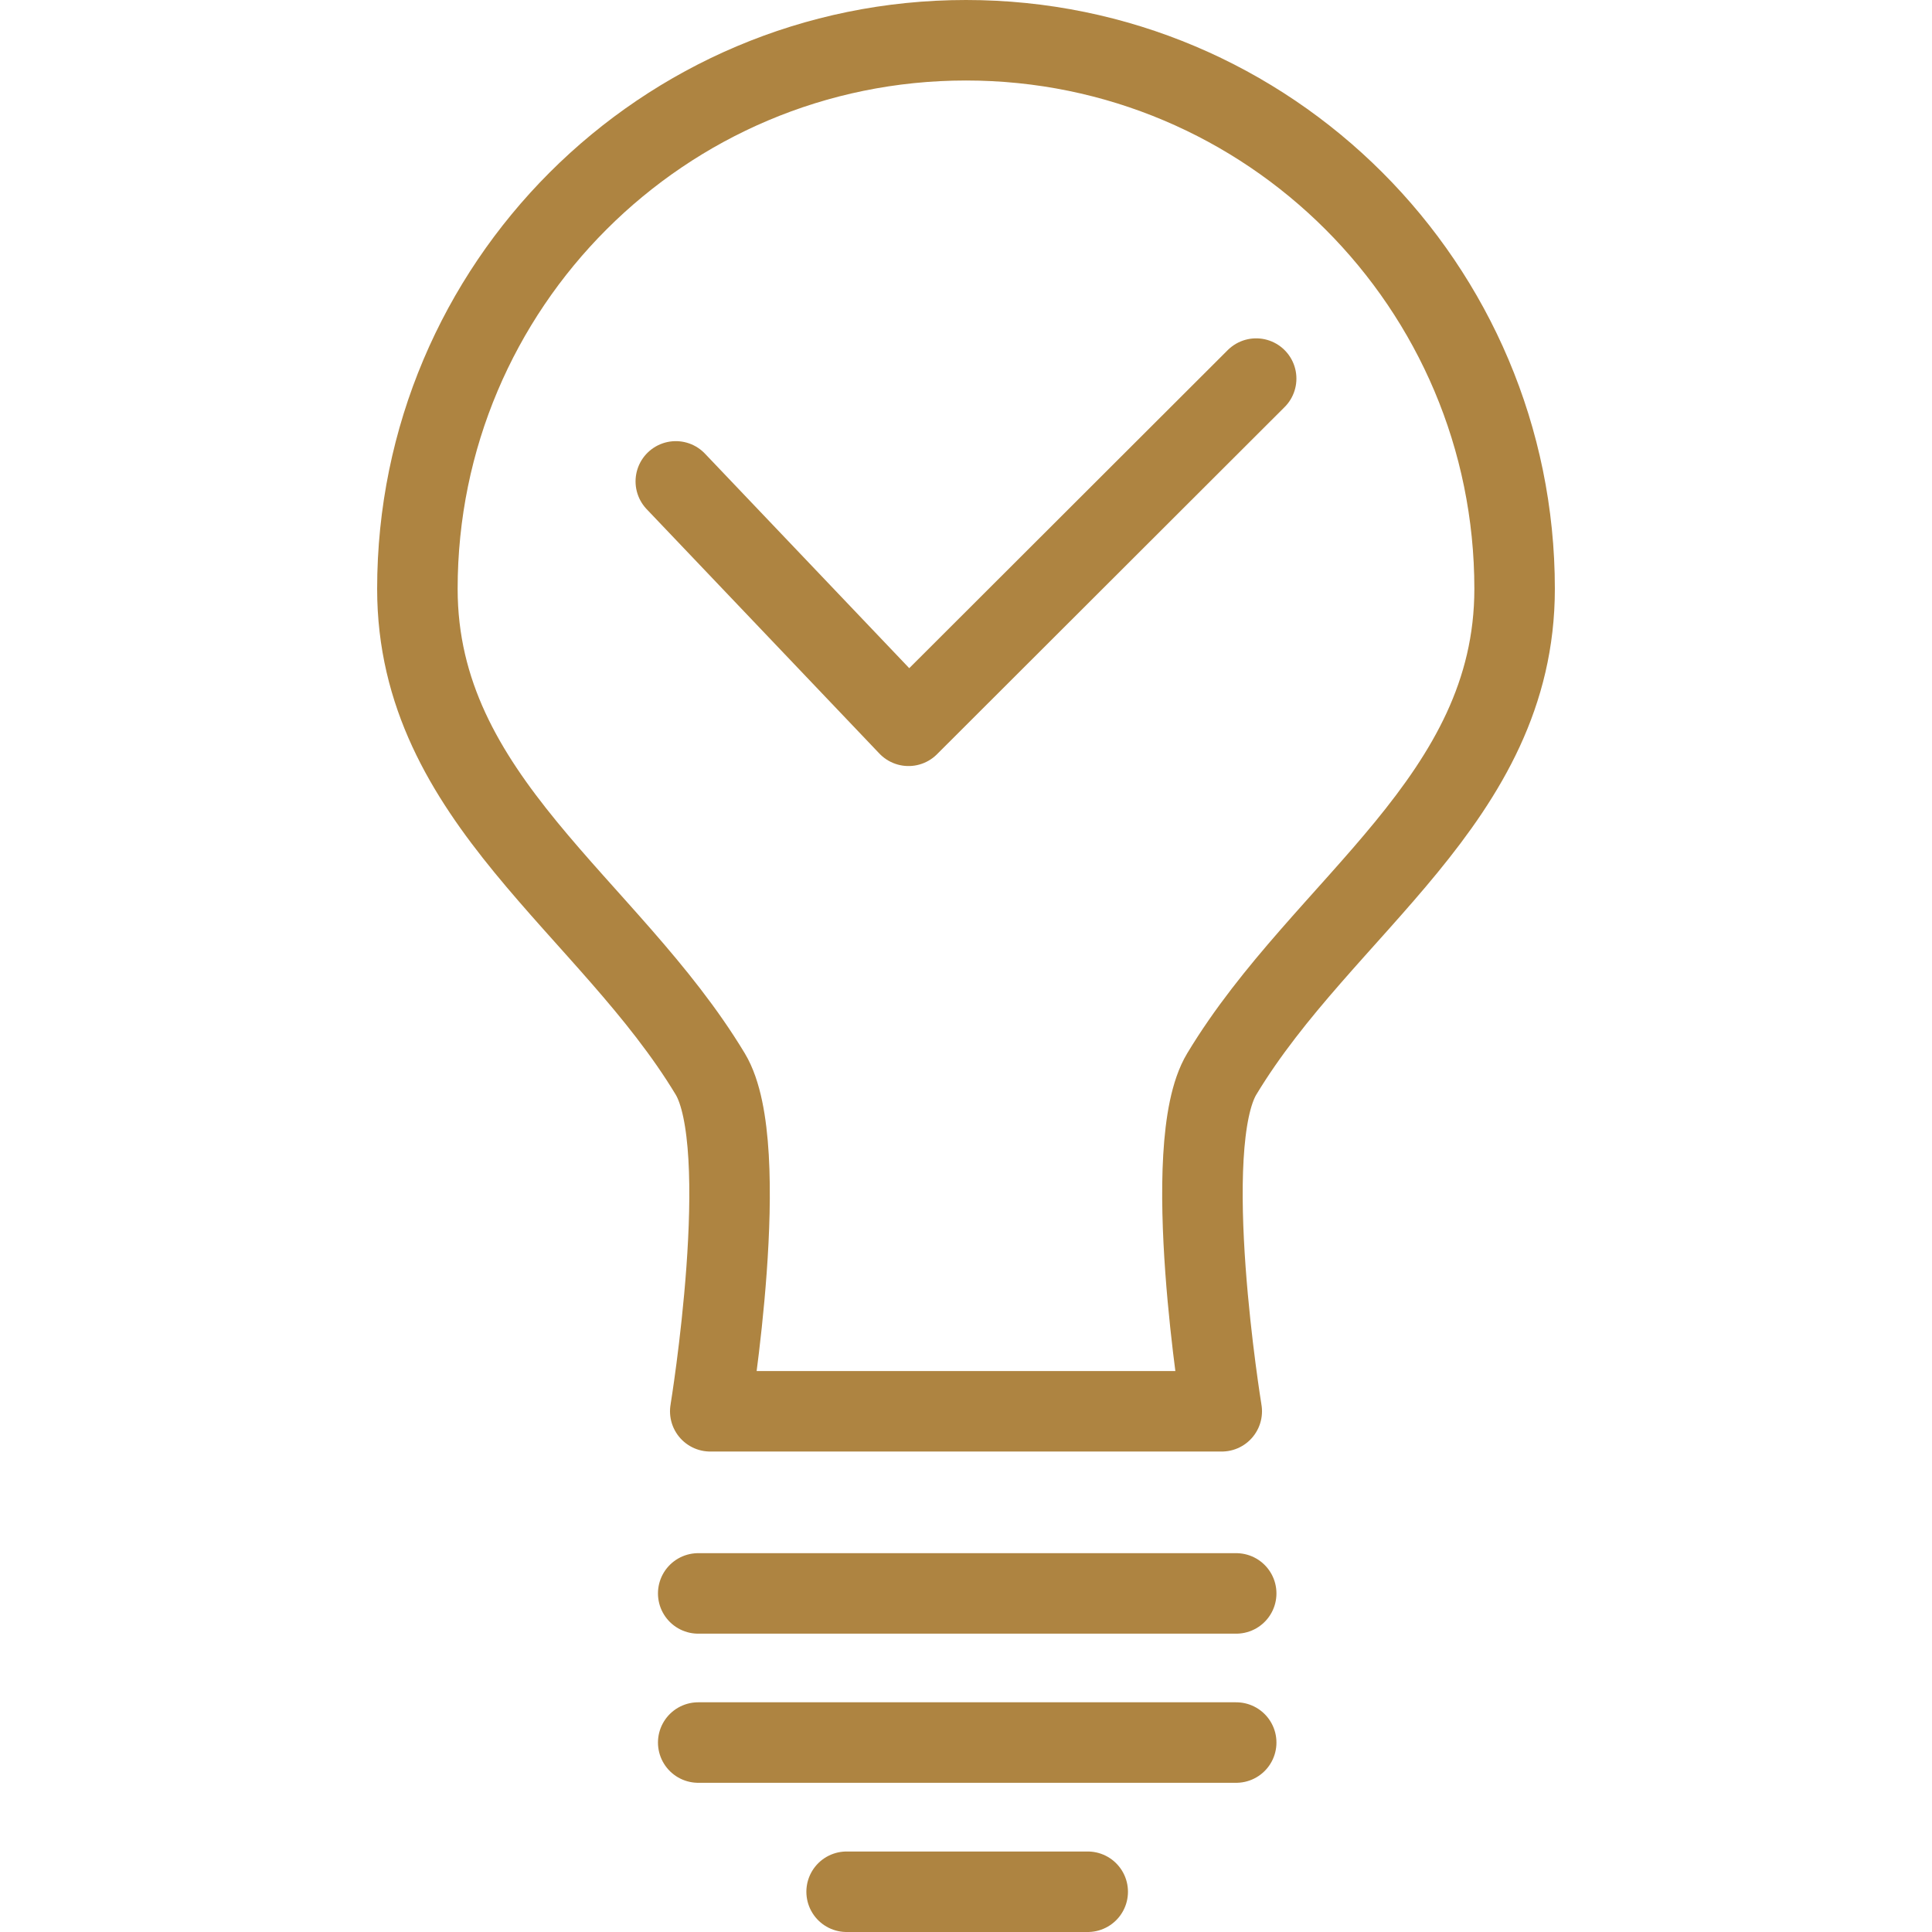 <svg xmlns="http://www.w3.org/2000/svg" width="48" height="48" fill="rgba(174,132,65,1)" viewBox="0 0 48 48"><g fill="none" stroke="rgba(174,132,65,1)" stroke-width="2" stroke-linecap="round" stroke-linejoin="round" stroke-miterlimit="10"><path d="M37.63 14.63C37.63 7.103 31.527 1 24 1S10.37 7.103 10.37 14.63c0 5.23 4.75 7.864 7.276 12.053 1.08 1.794 0 8.38 0 8.38h12.708s-1.08-6.586 0-8.38c2.525-4.188 7.276-6.82 7.276-12.053zM17.347 39.588h13.366M17.347 43.293h13.366M21.034 47h5.99"/><path d="M16.79 11.96l5.782 6.072 8.637-8.626"/></g></svg>